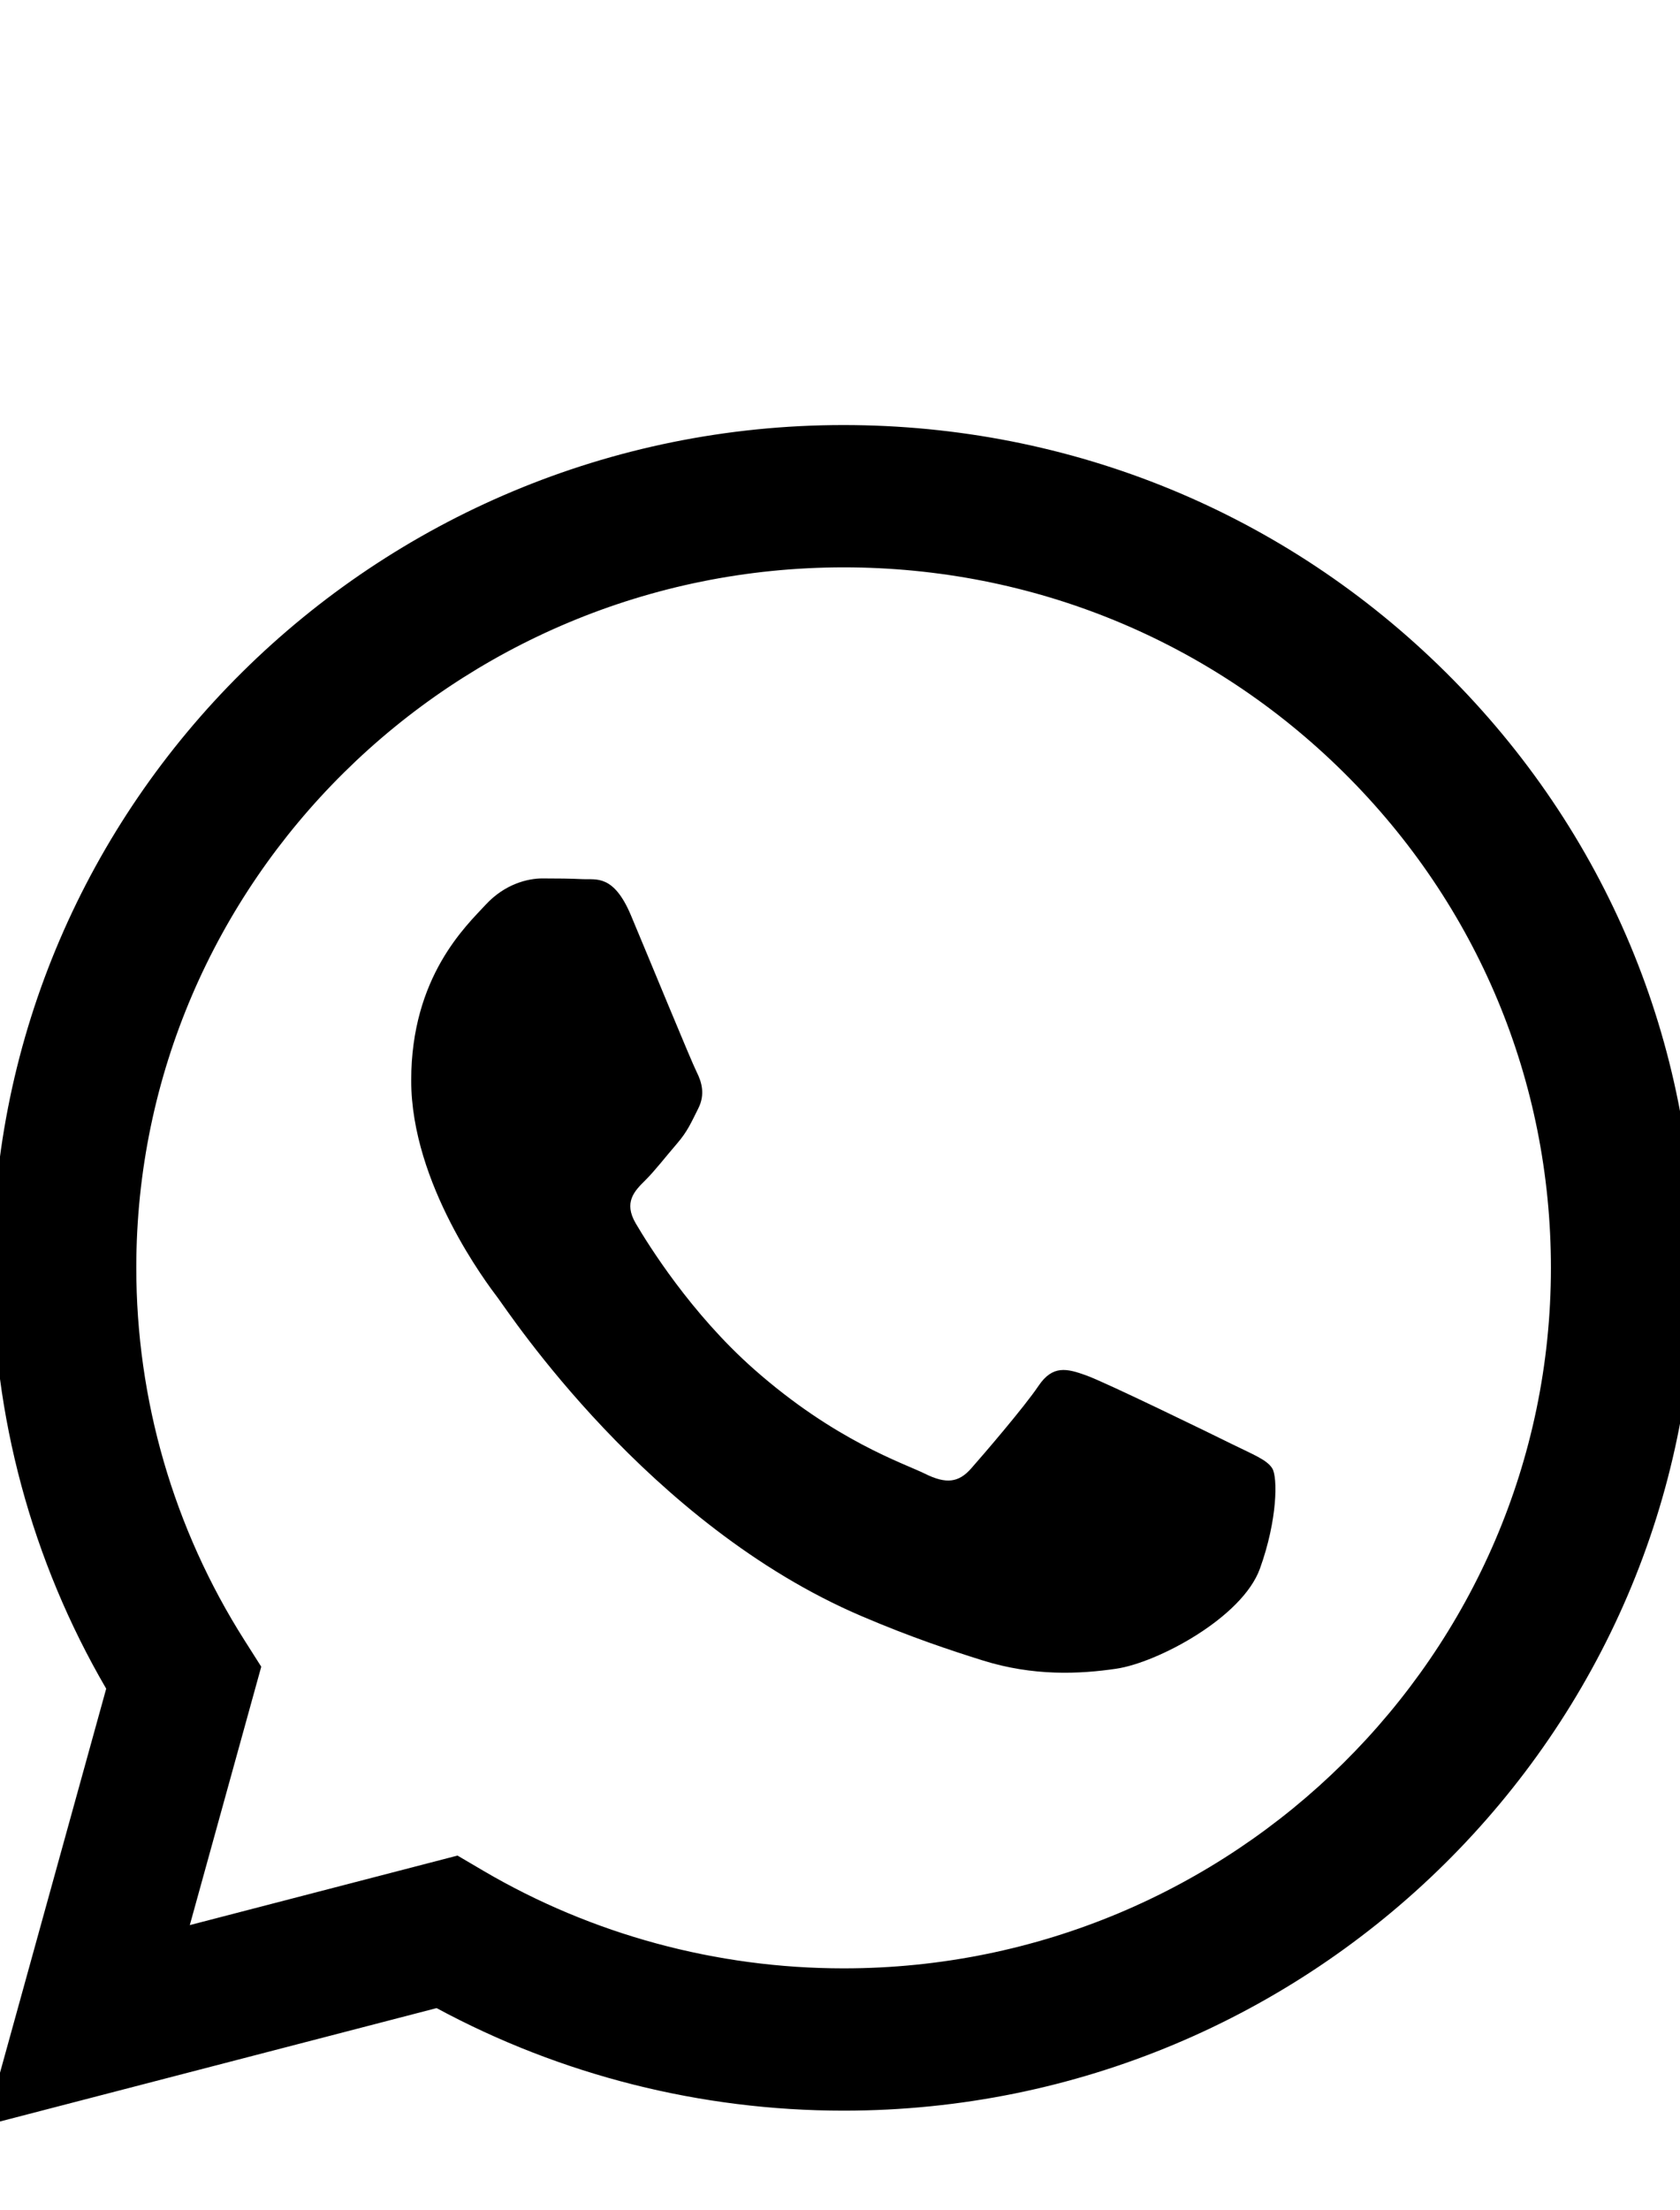 <?xml version="1.0" encoding="UTF-8"?> <svg xmlns="http://www.w3.org/2000/svg" width="127" height="167" viewBox="0 0 127 167" fill="none"><g clip-path="url(#clip0_61120_3764)"><path fill-rule="evenodd" clip-rule="evenodd" d="M93.102 109.097C91.495 108.301 83.592 104.453 82.118 103.922C80.645 103.391 79.574 103.126 78.502 104.718C77.43 106.31 74.35 109.893 73.412 110.955C72.475 112.016 71.537 112.149 69.93 111.353C68.322 110.557 63.143 108.877 57.004 103.458C52.225 99.24 48.999 94.032 48.062 92.44C47.124 90.847 47.961 89.987 48.766 89.194C49.489 88.481 50.374 87.336 51.177 86.407C51.981 85.478 52.249 84.814 52.785 83.754C53.321 82.692 53.053 81.763 52.651 80.967C52.249 80.171 49.034 72.342 47.695 69.157C46.39 66.056 45.065 66.476 44.078 66.427C43.142 66.381 42.069 66.371 40.998 66.371C39.926 66.371 38.184 66.769 36.711 68.361C35.238 69.953 31.085 73.801 31.085 81.63C31.085 89.459 36.845 97.022 37.649 98.084C38.453 99.145 48.983 115.211 65.108 122.1C68.943 123.739 71.937 124.718 74.271 125.451C78.122 126.661 81.626 126.49 84.395 126.081C87.484 125.625 93.906 122.234 95.245 118.518C96.585 114.802 96.585 111.618 96.182 110.955C95.781 110.291 94.709 109.893 93.102 109.097ZM63.773 148.723H63.752C54.157 148.719 44.747 146.168 36.537 141.348L34.585 140.201L14.348 145.454L19.749 125.93L18.478 123.928C13.126 115.504 10.299 105.768 10.303 95.771C10.315 66.6 34.301 42.867 63.794 42.867C78.076 42.872 91.501 48.382 101.596 58.383C111.691 68.383 117.247 81.677 117.242 95.814C117.23 124.987 93.244 148.723 63.773 148.723ZM109.279 50.784C97.134 38.752 80.982 32.122 63.773 32.115C28.314 32.115 -0.544 60.67 -0.559 95.767C-0.563 106.986 2.399 117.937 8.028 127.591L-1.098 160.577L33.005 151.725C42.401 156.796 52.98 159.469 63.747 159.473H63.774C99.228 159.473 128.089 130.916 128.104 95.818C128.11 78.809 121.425 62.816 109.279 50.784Z" fill="black"></path></g><defs><clipPath id="clip0_61120_3764"><rect width="127" height="167" fill="white"></rect></clipPath></defs></svg> 